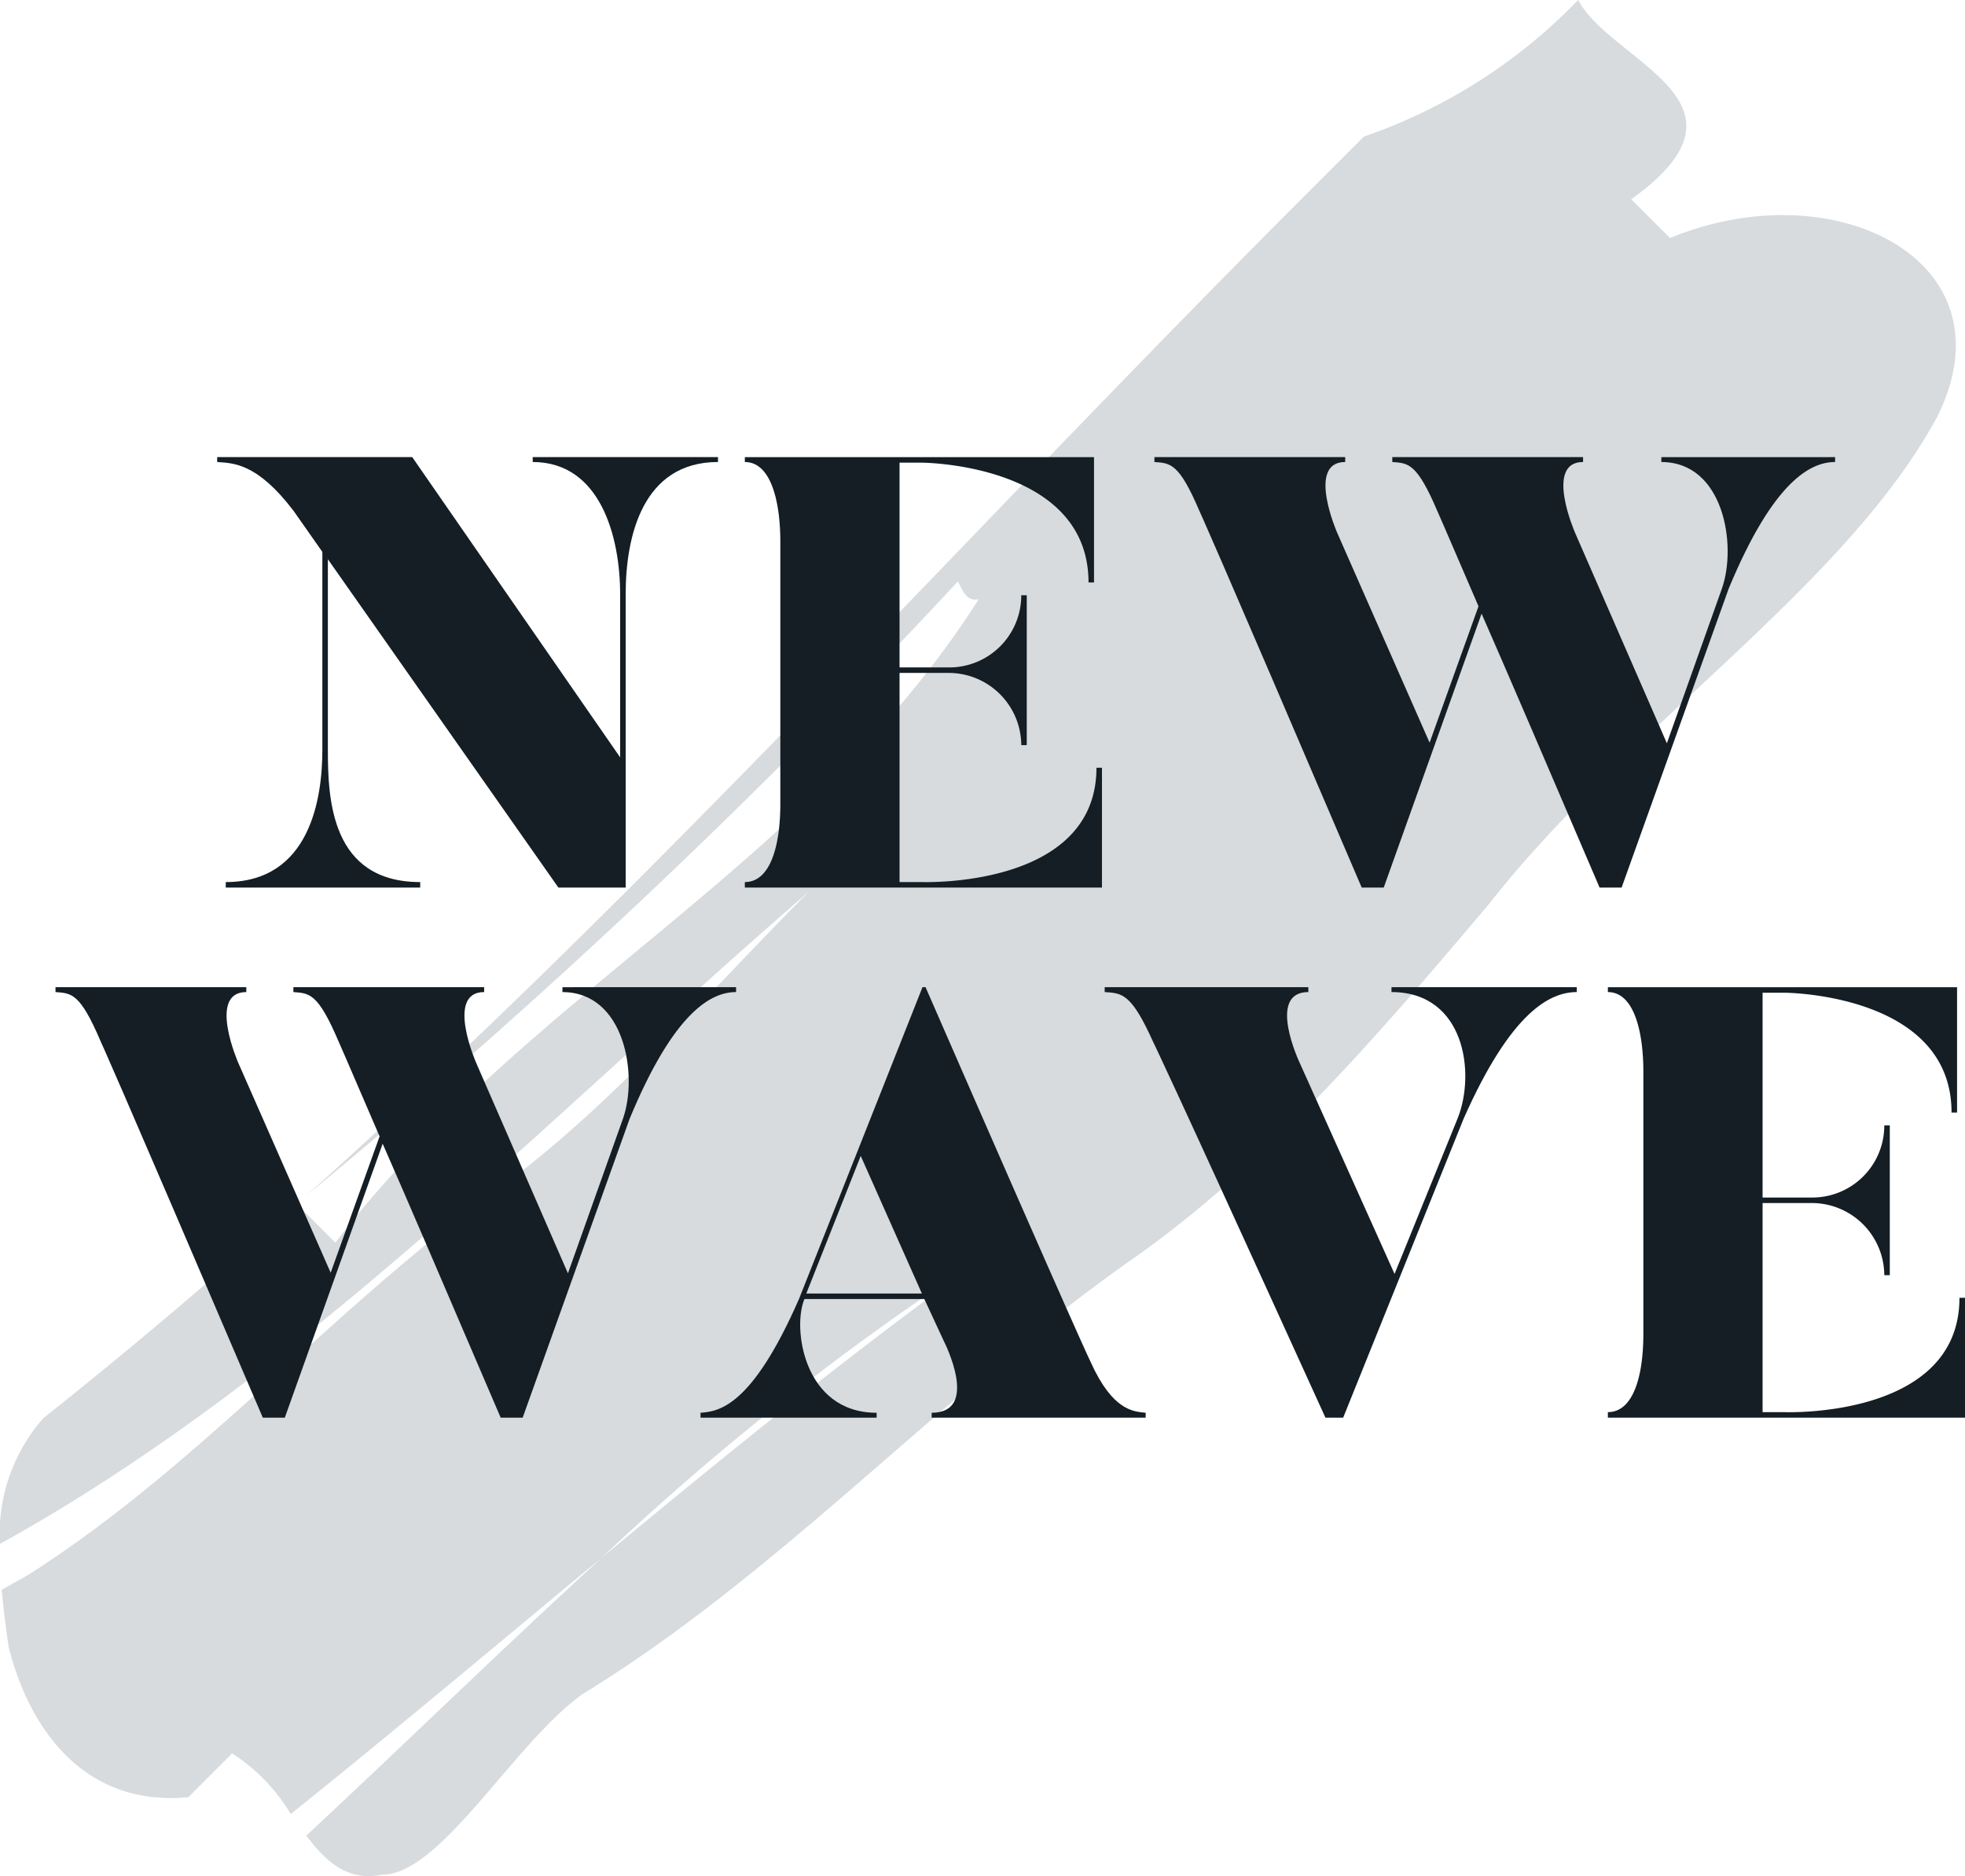 <svg height="83.689" viewBox="0 0 87.65 83.689" width="87.65" xmlns="http://www.w3.org/2000/svg"><path d="m323.759 177.245c-.433-.432-1.3-1.3-1.731-1.731 6.084-4.353-.854-6.073-2.367-8.888a24.209 24.209 0 0 1 -9.557 6.093l-2.608 2.608c-15.3 15.3-28.839 30.526-44.572 44.639a298.618 298.618 0 0 0 29.068-27.4c.207.352.354.911.932.794-7.617 11.947-20.212 17.614-28.7 28.7l-1.719-1.719c-3.637 3.25-7.39 6.44-11.311 9.555a7.831 7.831 0 0 0 -1.932 5.605c13.393-7.4 24.461-19.07 36.078-29.091-4.564 4.564-9.349 10.214-14.78 13.913-7.387 5.656-12.823 11.958-19.991 16.53-.4.232-.814.46-1.225.689.079.912.2 1.781.308 2.553.863 3.466 3.239 7.151 8.013 6.705l1.956-1.955a8.227 8.227 0 0 1 2.615 2.705c4.681-3.754 9.261-7.615 13.873-11.437a119.542 119.542 0 0 1 17.438-13.669c-6.043 4.322-11.768 8.968-17.438 13.669-4.416 4.038-8.738 8.265-13.179 12.4.885 1.171 1.844 2.056 3.4 1.741 2.6-.007 5.87-5.87 8.912-8.047 8.9-5.441 16.3-13.7 24.769-19.575 6.082-4.35 10.866-10 15.652-15.652 6.307-8.037 15.864-14.132 20-21.732 3.496-6.948-4.521-11.057-11.904-8.003z" fill="#d7dbde" transform="translate(-249.267 -166.626)"/><g fill="#141e24"><path d="m274.175 206.221-10.283-14.648v8.51c0 2.183.136 5.892 4.119 5.892v.246h-8.674v-.246c3.764 0 4.309-3.737 4.309-5.892v-8.837l-1.282-1.828c-1.636-2.154-2.7-2.127-3.409-2.182v-.218h8.7l9.274 13.393v-7.283c0-2.537-.873-5.892-3.9-5.892v-.218h8.265v.218c-3.382 0-4.118 3.355-4.118 5.892v13.093z" transform="translate(-249.267 -166.626)"/><path d="m298.421 200.874v5.347h-15.93v-.246c1.146 0 1.583-1.636 1.583-3.492v-11.7c0-1.691-.382-3.546-1.583-3.546v-.218h15.575v5.592h-.245c0-5.319-7.446-5.346-7.446-5.346h-.983v9.135h2.21a3.212 3.212 0 0 0 3.219-3.219h.245v6.683h-.245a3.239 3.239 0 0 0 -3.219-3.219h-2.21v9.329h.983s7.8.3 7.8-5.1z" transform="translate(-249.267 -166.626)"/><path d="m331.123 187.018v.218c-1.091 0-2.755.845-4.746 5.646l-4.777 13.339h-.982c-2.537-5.92-4.173-9.738-5.264-12.22l-4.365 12.22h-.982c-6.873-16.067-7.228-16.775-7.228-16.775-.927-2.182-1.309-2.155-2.018-2.21v-.218h8.51v.218c-1.746 0-.355 3.164-.355 3.164l4.119 9.356 2.182-6.083c-1.664-3.873-1.827-4.227-1.827-4.227-.928-2.182-1.309-2.155-2.019-2.21v-.218h8.51v.218c-1.745 0-.354 3.164-.354 3.164l4.092 9.383 2.454-6.9c.682-1.936.082-5.646-2.7-5.646v-.218z" transform="translate(-249.267 -166.626)"/><path d="m282.1 210.664v.218c-1.091 0-2.755.845-4.746 5.646l-4.773 13.339h-.981c-2.537-5.92-4.173-9.738-5.264-12.22l-4.365 12.22h-.982c-6.873-16.066-7.228-16.775-7.228-16.775-.927-2.182-1.309-2.155-2.018-2.21v-.218h8.51v.218c-1.746 0-.355 3.164-.355 3.164l4.119 9.356 2.182-6.083c-1.664-3.873-1.827-4.227-1.827-4.227-.928-2.182-1.309-2.155-2.019-2.21v-.218h8.51v.218c-1.745 0-.354 3.164-.354 3.164l4.091 9.383 2.455-6.9c.682-1.936.082-5.646-2.7-5.646v-.218z" transform="translate(-249.267 -166.626)"/><path d="m290.415 210.664h.137c6.9 15.82 7.364 16.72 7.364 16.72.983 2.182 1.91 2.209 2.455 2.265v.218h-9.546v-.218c2.182 0 .545-3.192.545-3.192l-.873-1.882h-5.346c-.546 1.255-.055 5.074 3.219 5.074v.218h-7.856v-.218c.818-.056 2.291-.273 4.392-5.074zm-2.755 7.528-2.427 6.137h5.155z" transform="translate(-249.267 -166.626)"/><path d="m319.6 210.664v.218c-1.173 0-2.919.845-5.046 5.646l-5.374 13.339h-.791c-7.31-16.066-7.692-16.775-7.692-16.775-.981-2.182-1.391-2.155-2.155-2.21v-.218h9.084v.218c-1.883 0-.382 3.164-.382 3.164l4.228 9.41 2.809-6.928c.818-2.018.327-5.646-2.946-5.646v-.218z" transform="translate(-249.267 -166.626)"/><path d="m336.917 224.52v5.347h-15.93v-.246c1.146 0 1.583-1.636 1.583-3.492v-11.7c0-1.691-.382-3.546-1.583-3.546v-.218h15.576v5.592h-.246c0-5.319-7.447-5.346-7.447-5.346h-.982v9.137h2.21a3.212 3.212 0 0 0 3.219-3.219h.245v6.683h-.245a3.238 3.238 0 0 0 -3.219-3.219h-2.21v9.329h.982s7.8.3 7.8-5.1z" transform="translate(-249.267 -166.626)"/></g></svg>